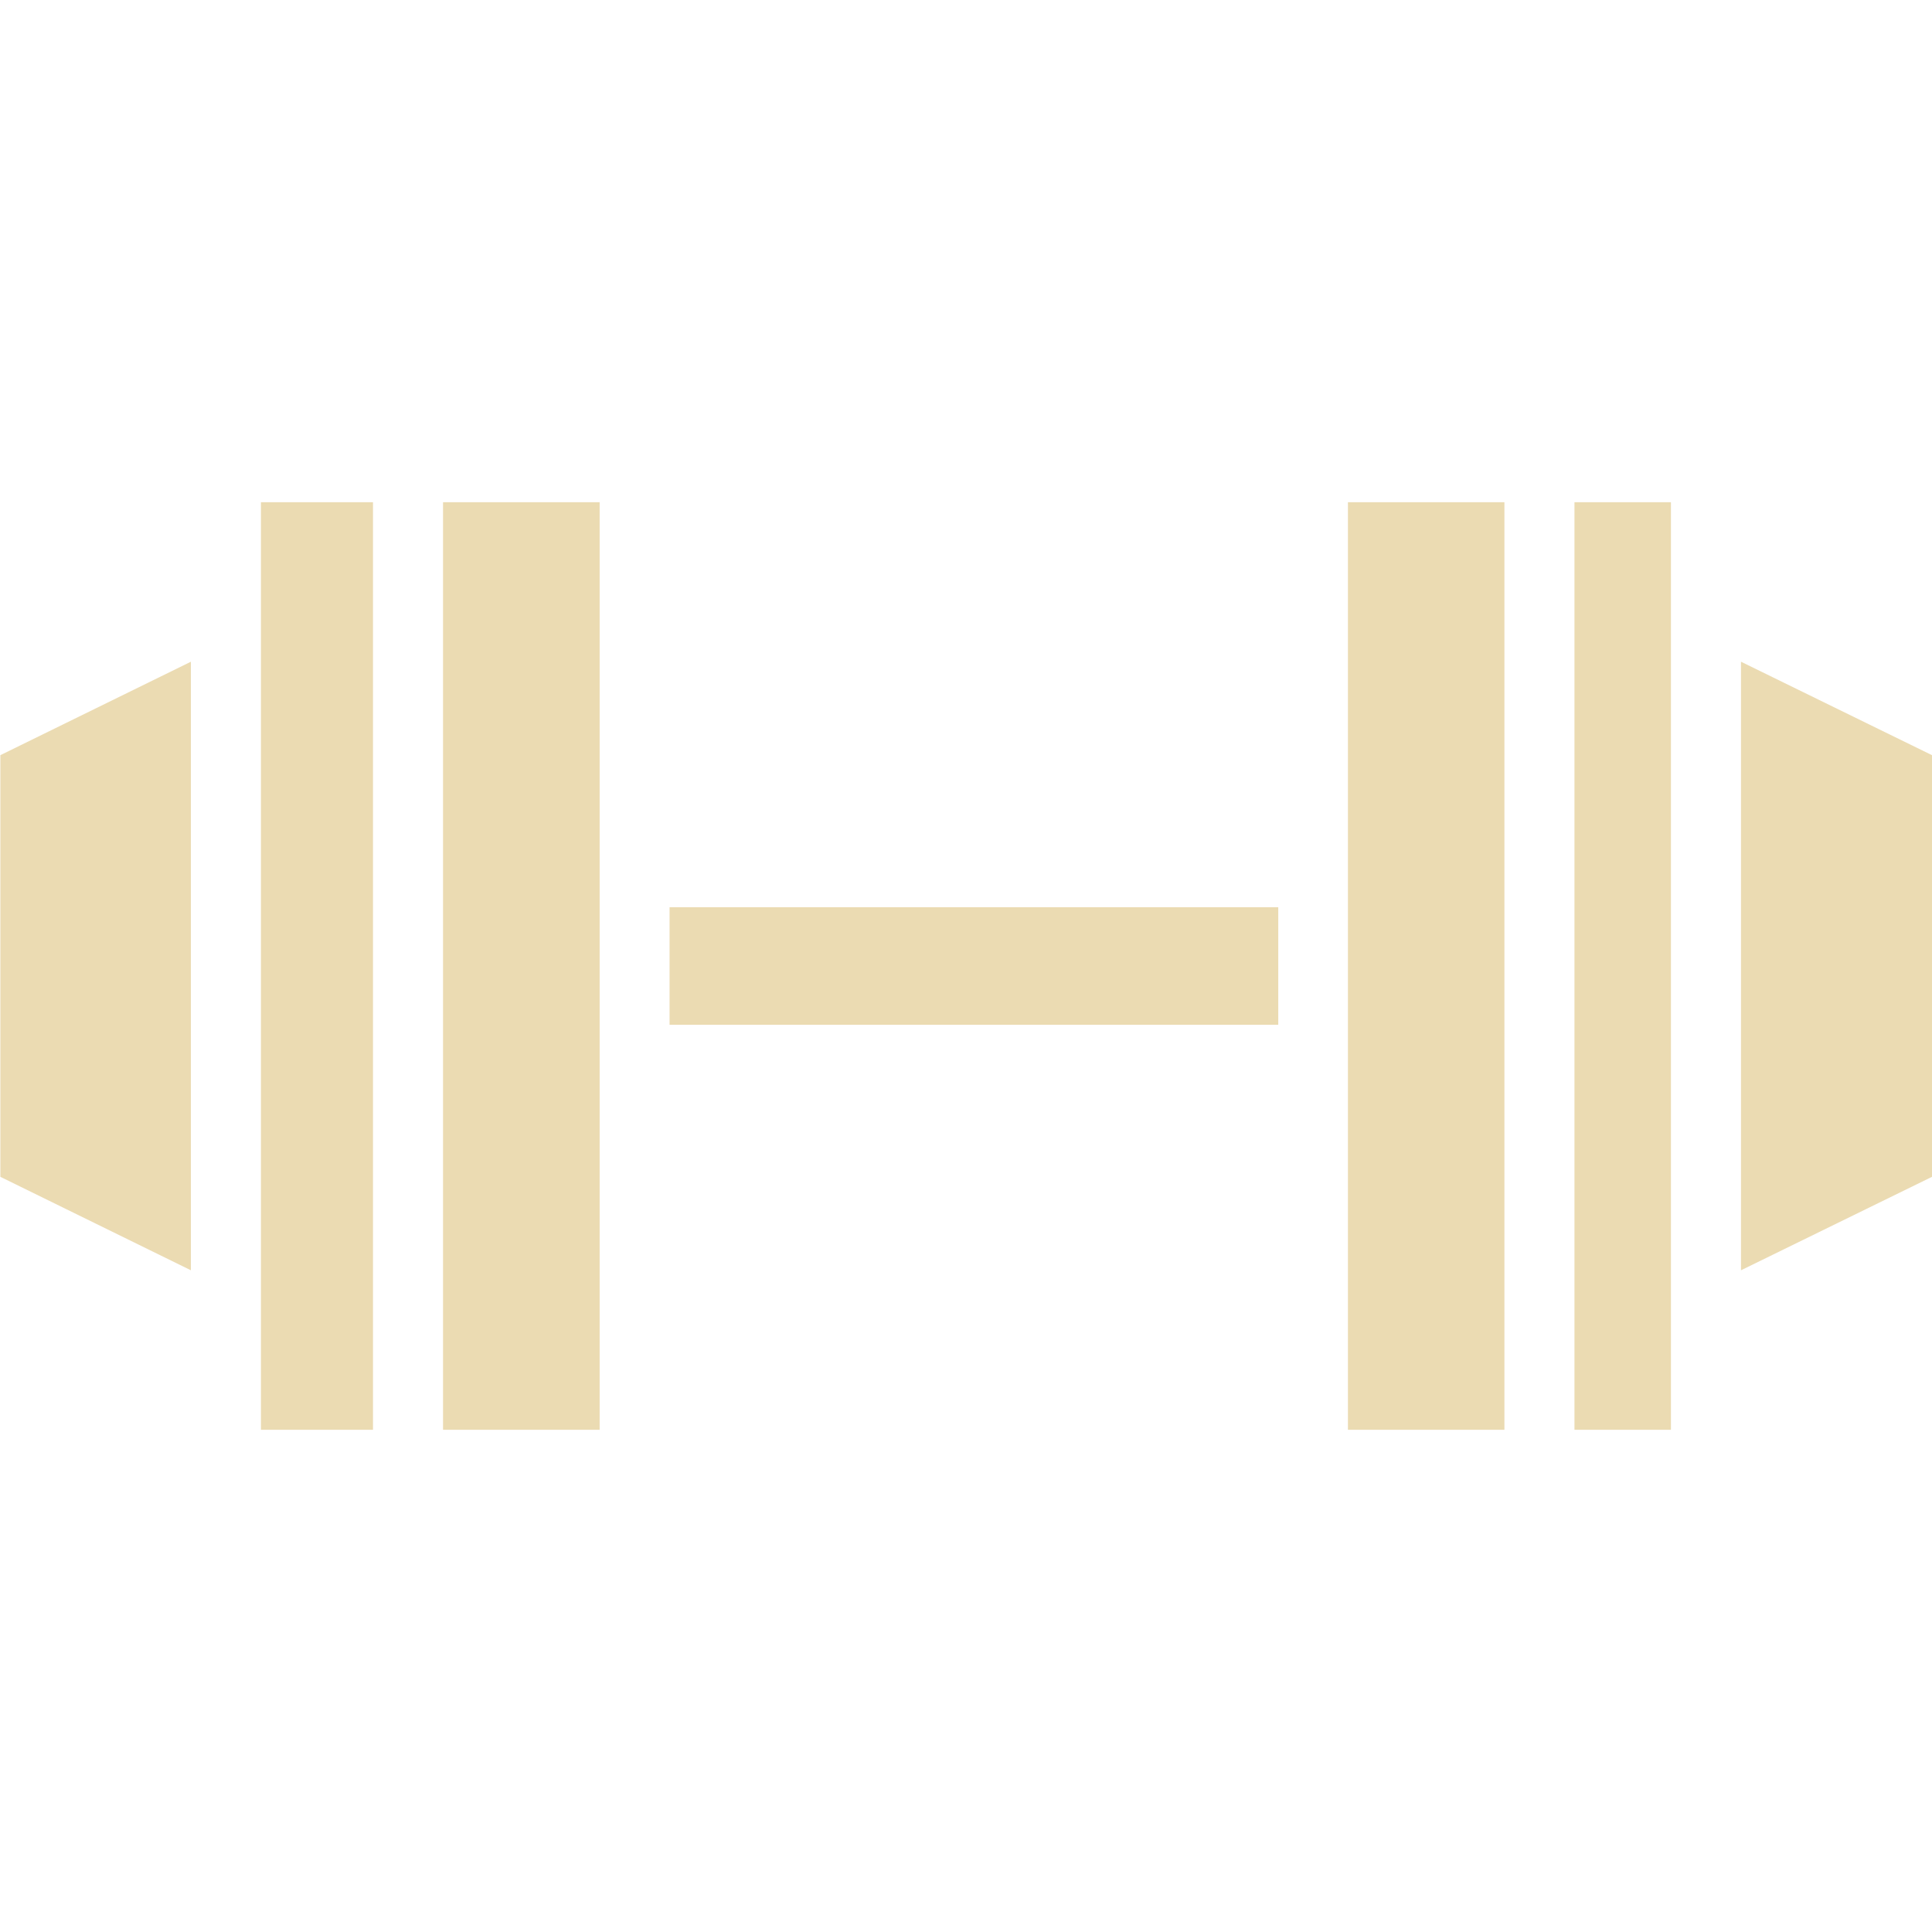 <svg width="16" height="16" version="1.1" viewBox="0 0 16 16" xmlns="http://www.w3.org/2000/svg">
  <defs>
    <style type="text/css" id="current-color-scheme">.ColorScheme-Text { color:#ebdbb2; } .ColorScheme-Highlight { color:#458588; }</style>
  </defs>
  <path class="ColorScheme-Text" d="m16 9.746-1.582 0.774v-5.04l1.582 0.774zm-2.162 2.095h-0.799v-7.682h0.799zm-2.675 0v-7.682h1.296v7.682zm-11.16-5.587 1.578-0.774v5.04l-1.578-0.774zm2.158-2.095h0.928v7.682h-0.928zm2.805 7.682h-1.297v-7.682h1.297zm0.579-4.328h5.041v0.974h-5.041z" fill="currentColor"/>
</svg>
